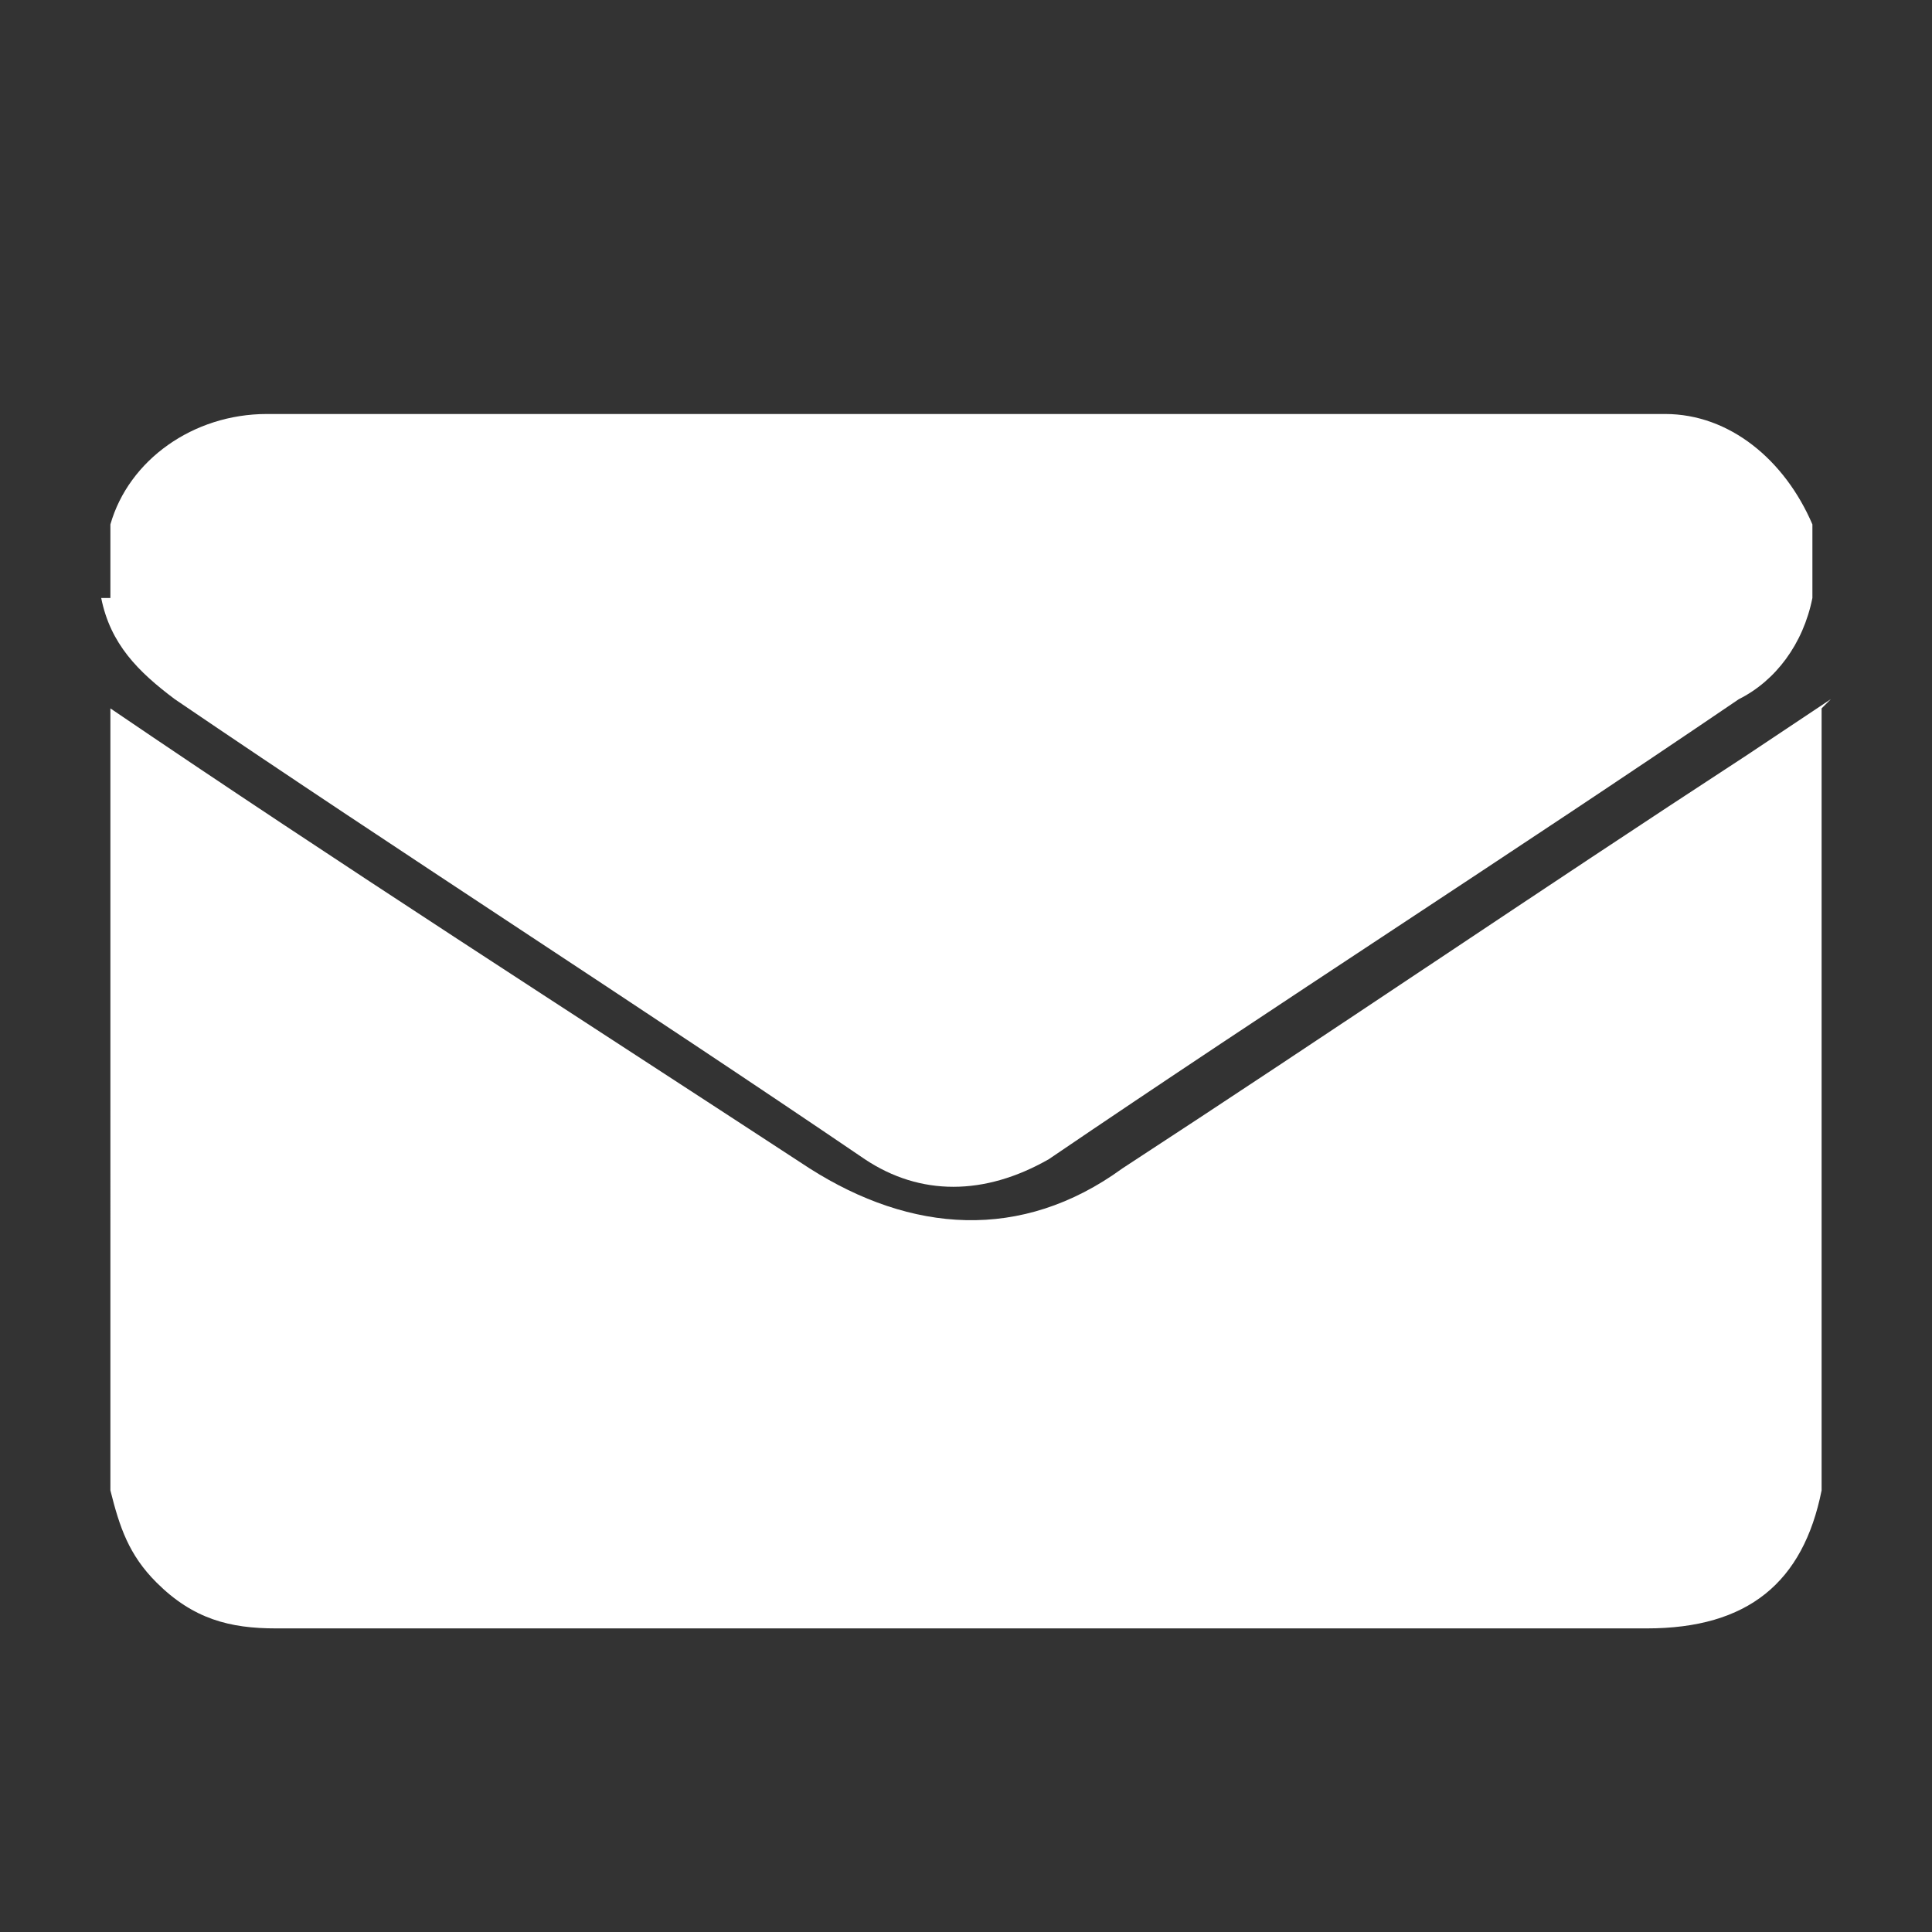 <?xml version="1.0" encoding="UTF-8"?><svg id="Layer_1" xmlns="http://www.w3.org/2000/svg" viewBox="0 0 21 21"><rect x="0" y="0" width="21" height="21" fill="#333333" stroke="none"/><defs><style>.cls-1{fill:#fff;}</style></defs><path class="cls-1" d="M19.8,7.7v8.5s0,0,0,0c-.2,1-.8,1.5-1.9,1.5H3c-.5,0-.9-.1-1.3-.5-.3-.3-.4-.6-.5-1V7.7s0,0,0,0c2.5,1.7,5,3.3,7.6,5,1.1.7,2.3.8,3.4,0,2.3-1.5,4.5-3,6.8-4.5.3-.2.6-.4.9-.6Z"/><path class="cls-1" d="M1.2,6.5v-.5c0-.1,0-.2,0-.3.2-.7.9-1.2,1.7-1.2h15.2c.7,0,1.3.5,1.6,1.2,0,.1,0,.2,0,.3v.5c-.1.5-.4.9-.8,1.1-2.5,1.7-5,3.3-7.5,5-.7.4-1.4.4-2,0-2.5-1.7-5-3.3-7.5-5-.4-.3-.7-.6-.8-1.1,0,0,0,0,0,0Z"/></svg>